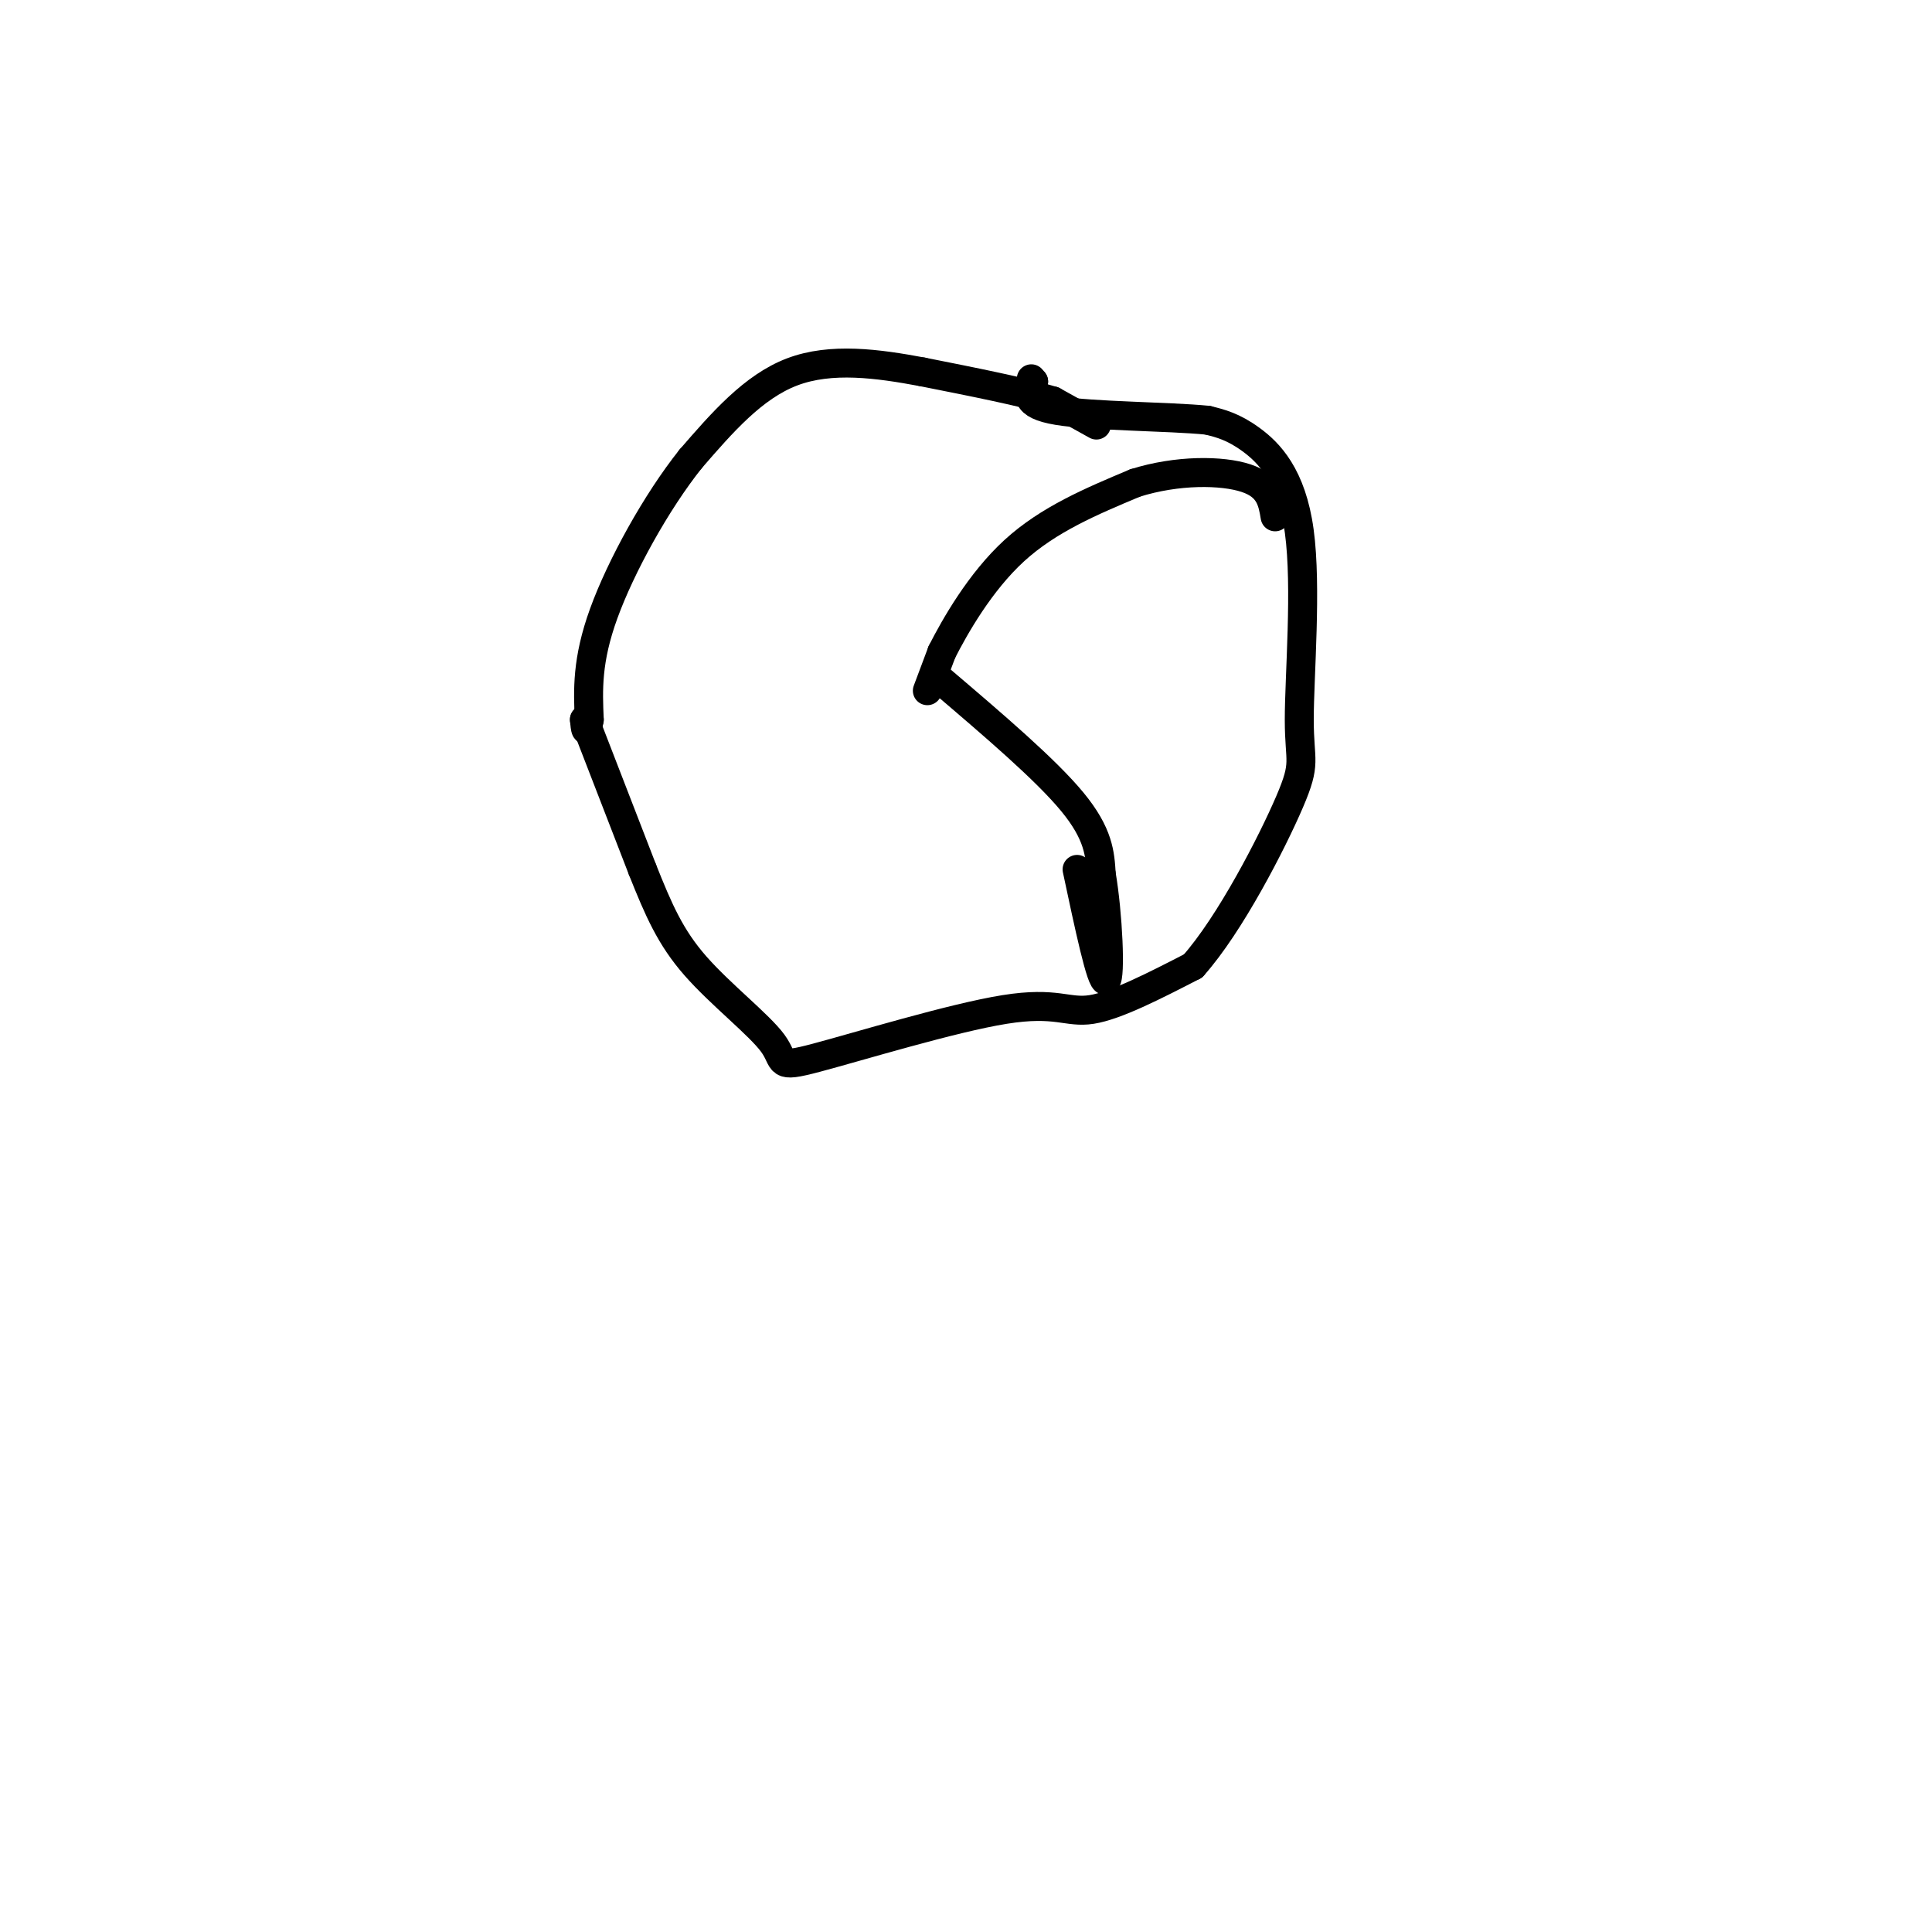 <svg viewBox='0 0 400 400' version='1.1' xmlns='http://www.w3.org/2000/svg' xmlns:xlink='http://www.w3.org/1999/xlink'><g fill='none' stroke='#000000' stroke-width='6' stroke-linecap='round' stroke-linejoin='round'><path d='M227,88c0.000,0.000 -9.000,-5.000 -9,-5'/><path d='M218,83c-6.000,-1.833 -16.500,-3.917 -27,-6'/><path d='M191,77c-9.267,-1.733 -18.933,-3.067 -27,0c-8.067,3.067 -14.533,10.533 -21,18'/><path d='M143,95c-7.133,8.933 -14.467,22.267 -18,32c-3.533,9.733 -3.267,15.867 -3,22'/><path d='M122,149c-0.667,3.667 -0.833,1.833 -1,0'/><path d='M121,149c0.000,0.000 12.000,31.000 12,31'/><path d='M133,180c3.369,8.449 5.793,14.071 11,20c5.207,5.929 13.199,12.163 16,16c2.801,3.837 0.411,5.276 9,3c8.589,-2.276 28.159,-8.267 39,-10c10.841,-1.733 12.955,0.790 18,0c5.045,-0.790 13.023,-4.895 21,-9'/><path d='M247,200c7.692,-8.617 16.423,-25.660 20,-34c3.577,-8.340 2.000,-7.978 2,-17c0.000,-9.022 1.577,-27.429 0,-39c-1.577,-11.571 -6.308,-16.306 -10,-19c-3.692,-2.694 -6.346,-3.347 -9,-4'/><path d='M250,87c-8.067,-0.800 -23.733,-0.800 -31,-2c-7.267,-1.200 -6.133,-3.600 -5,-6'/><path d='M214,79c-0.833,-1.000 -0.417,-0.500 0,0'/><path d='M192,143c0.000,0.000 3.000,-8.000 3,-8'/><path d='M195,135c2.689,-5.289 7.911,-14.511 15,-21c7.089,-6.489 16.044,-10.244 25,-14'/><path d='M235,100c8.733,-2.756 18.067,-2.644 23,-1c4.933,1.644 5.467,4.822 6,8'/><path d='M195,141c10.750,9.167 21.500,18.333 27,25c5.500,6.667 5.750,10.833 6,15'/><path d='M228,181c1.422,8.244 1.978,21.356 1,22c-0.978,0.644 -3.489,-11.178 -6,-23'/></g>
</svg>